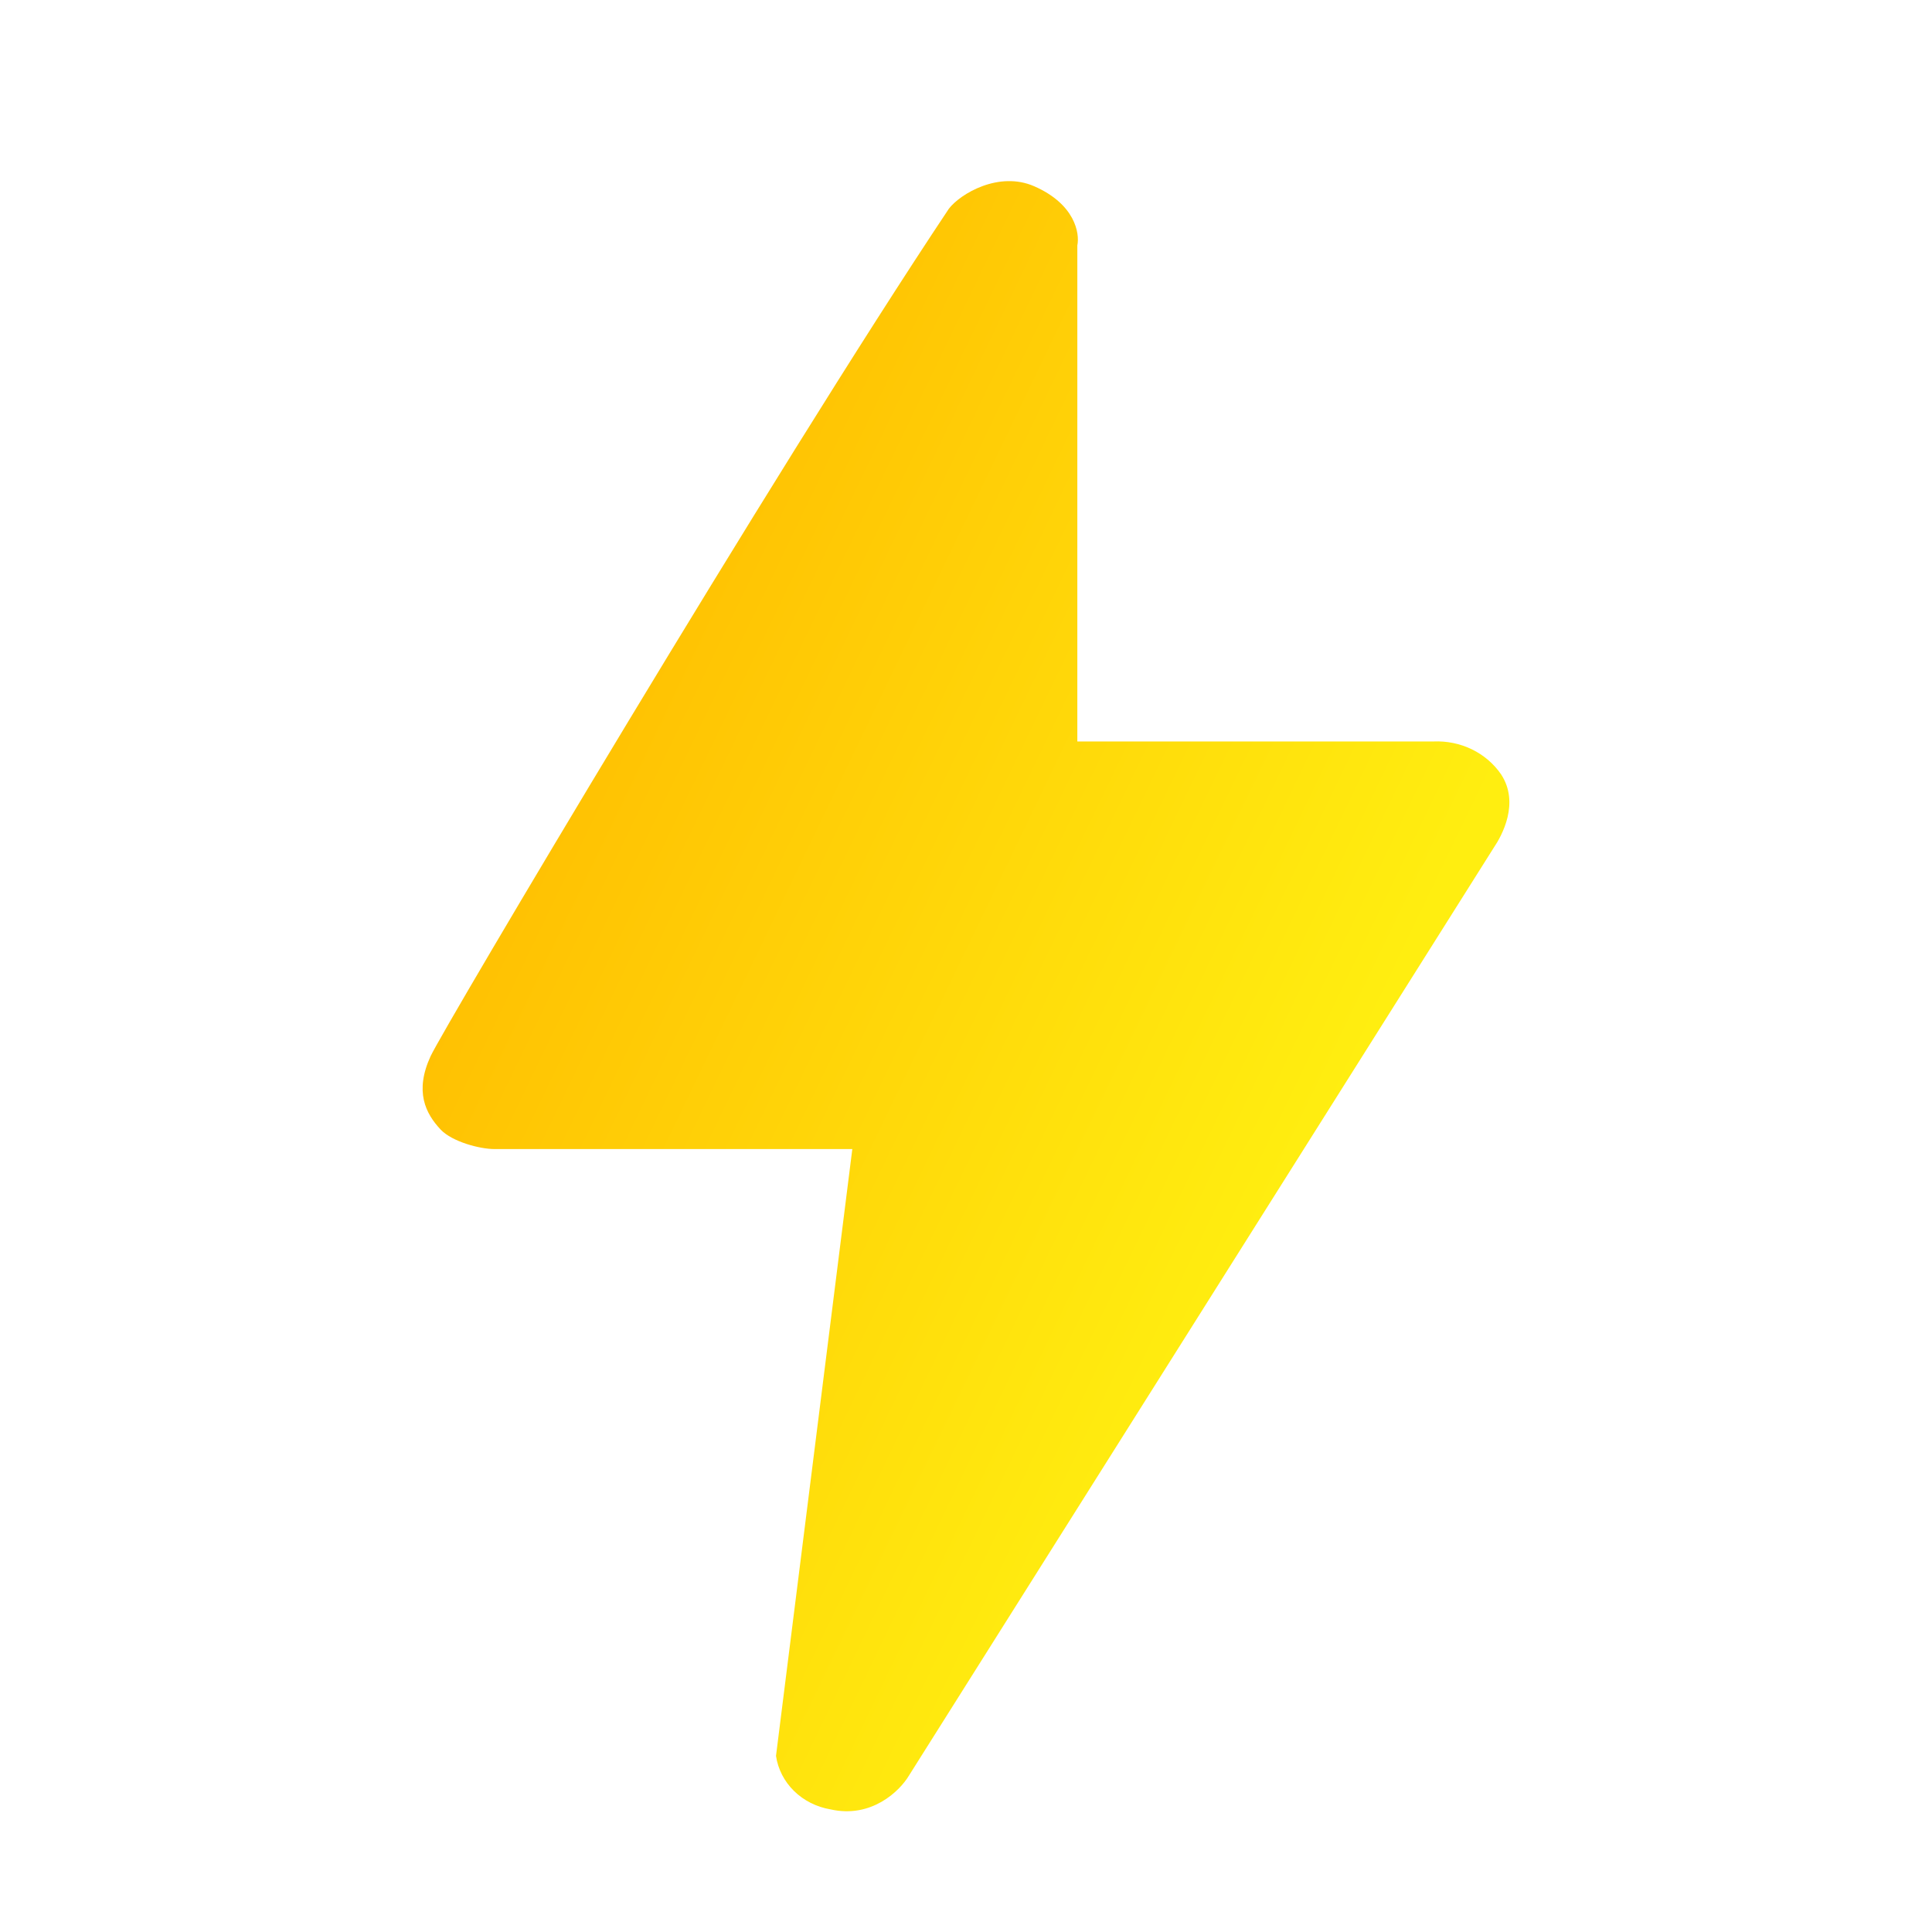 <svg width="32" height="32" viewBox="0 0 32 32" fill="none" xmlns="http://www.w3.org/2000/svg">
<path d="M17.844 12.281V4.065C17.886 3.862 17.804 3.381 17.132 3.086C16.546 2.828 15.908 3.208 15.717 3.456C12.799 7.831 7.344 17.034 7.132 17.494C6.863 18.079 7.048 18.443 7.3 18.711C7.493 18.912 7.947 19.032 8.19 19.032H14.117L12.853 29.083C12.885 29.301 12.989 29.505 13.151 29.664C13.313 29.823 13.525 29.93 13.756 29.969C14.434 30.123 14.902 29.664 15.052 29.414L24.741 14.041C24.879 13.838 25.173 13.299 24.863 12.826C24.743 12.651 24.577 12.508 24.38 12.412C24.183 12.316 23.963 12.271 23.741 12.281H17.844Z" fill="url(#paint0_linear_3553_38753)"/>
<defs>
<linearGradient id="paint0_linear_3553_38753" x1="18.128" y1="26.68" x2="3.334" y2="19.56" gradientUnits="userSpaceOnUse">
<stop stop-color="#FFEE10"/>
<stop offset="1" stop-color="#FFB900"/>
</linearGradient>
</defs>
</svg>
